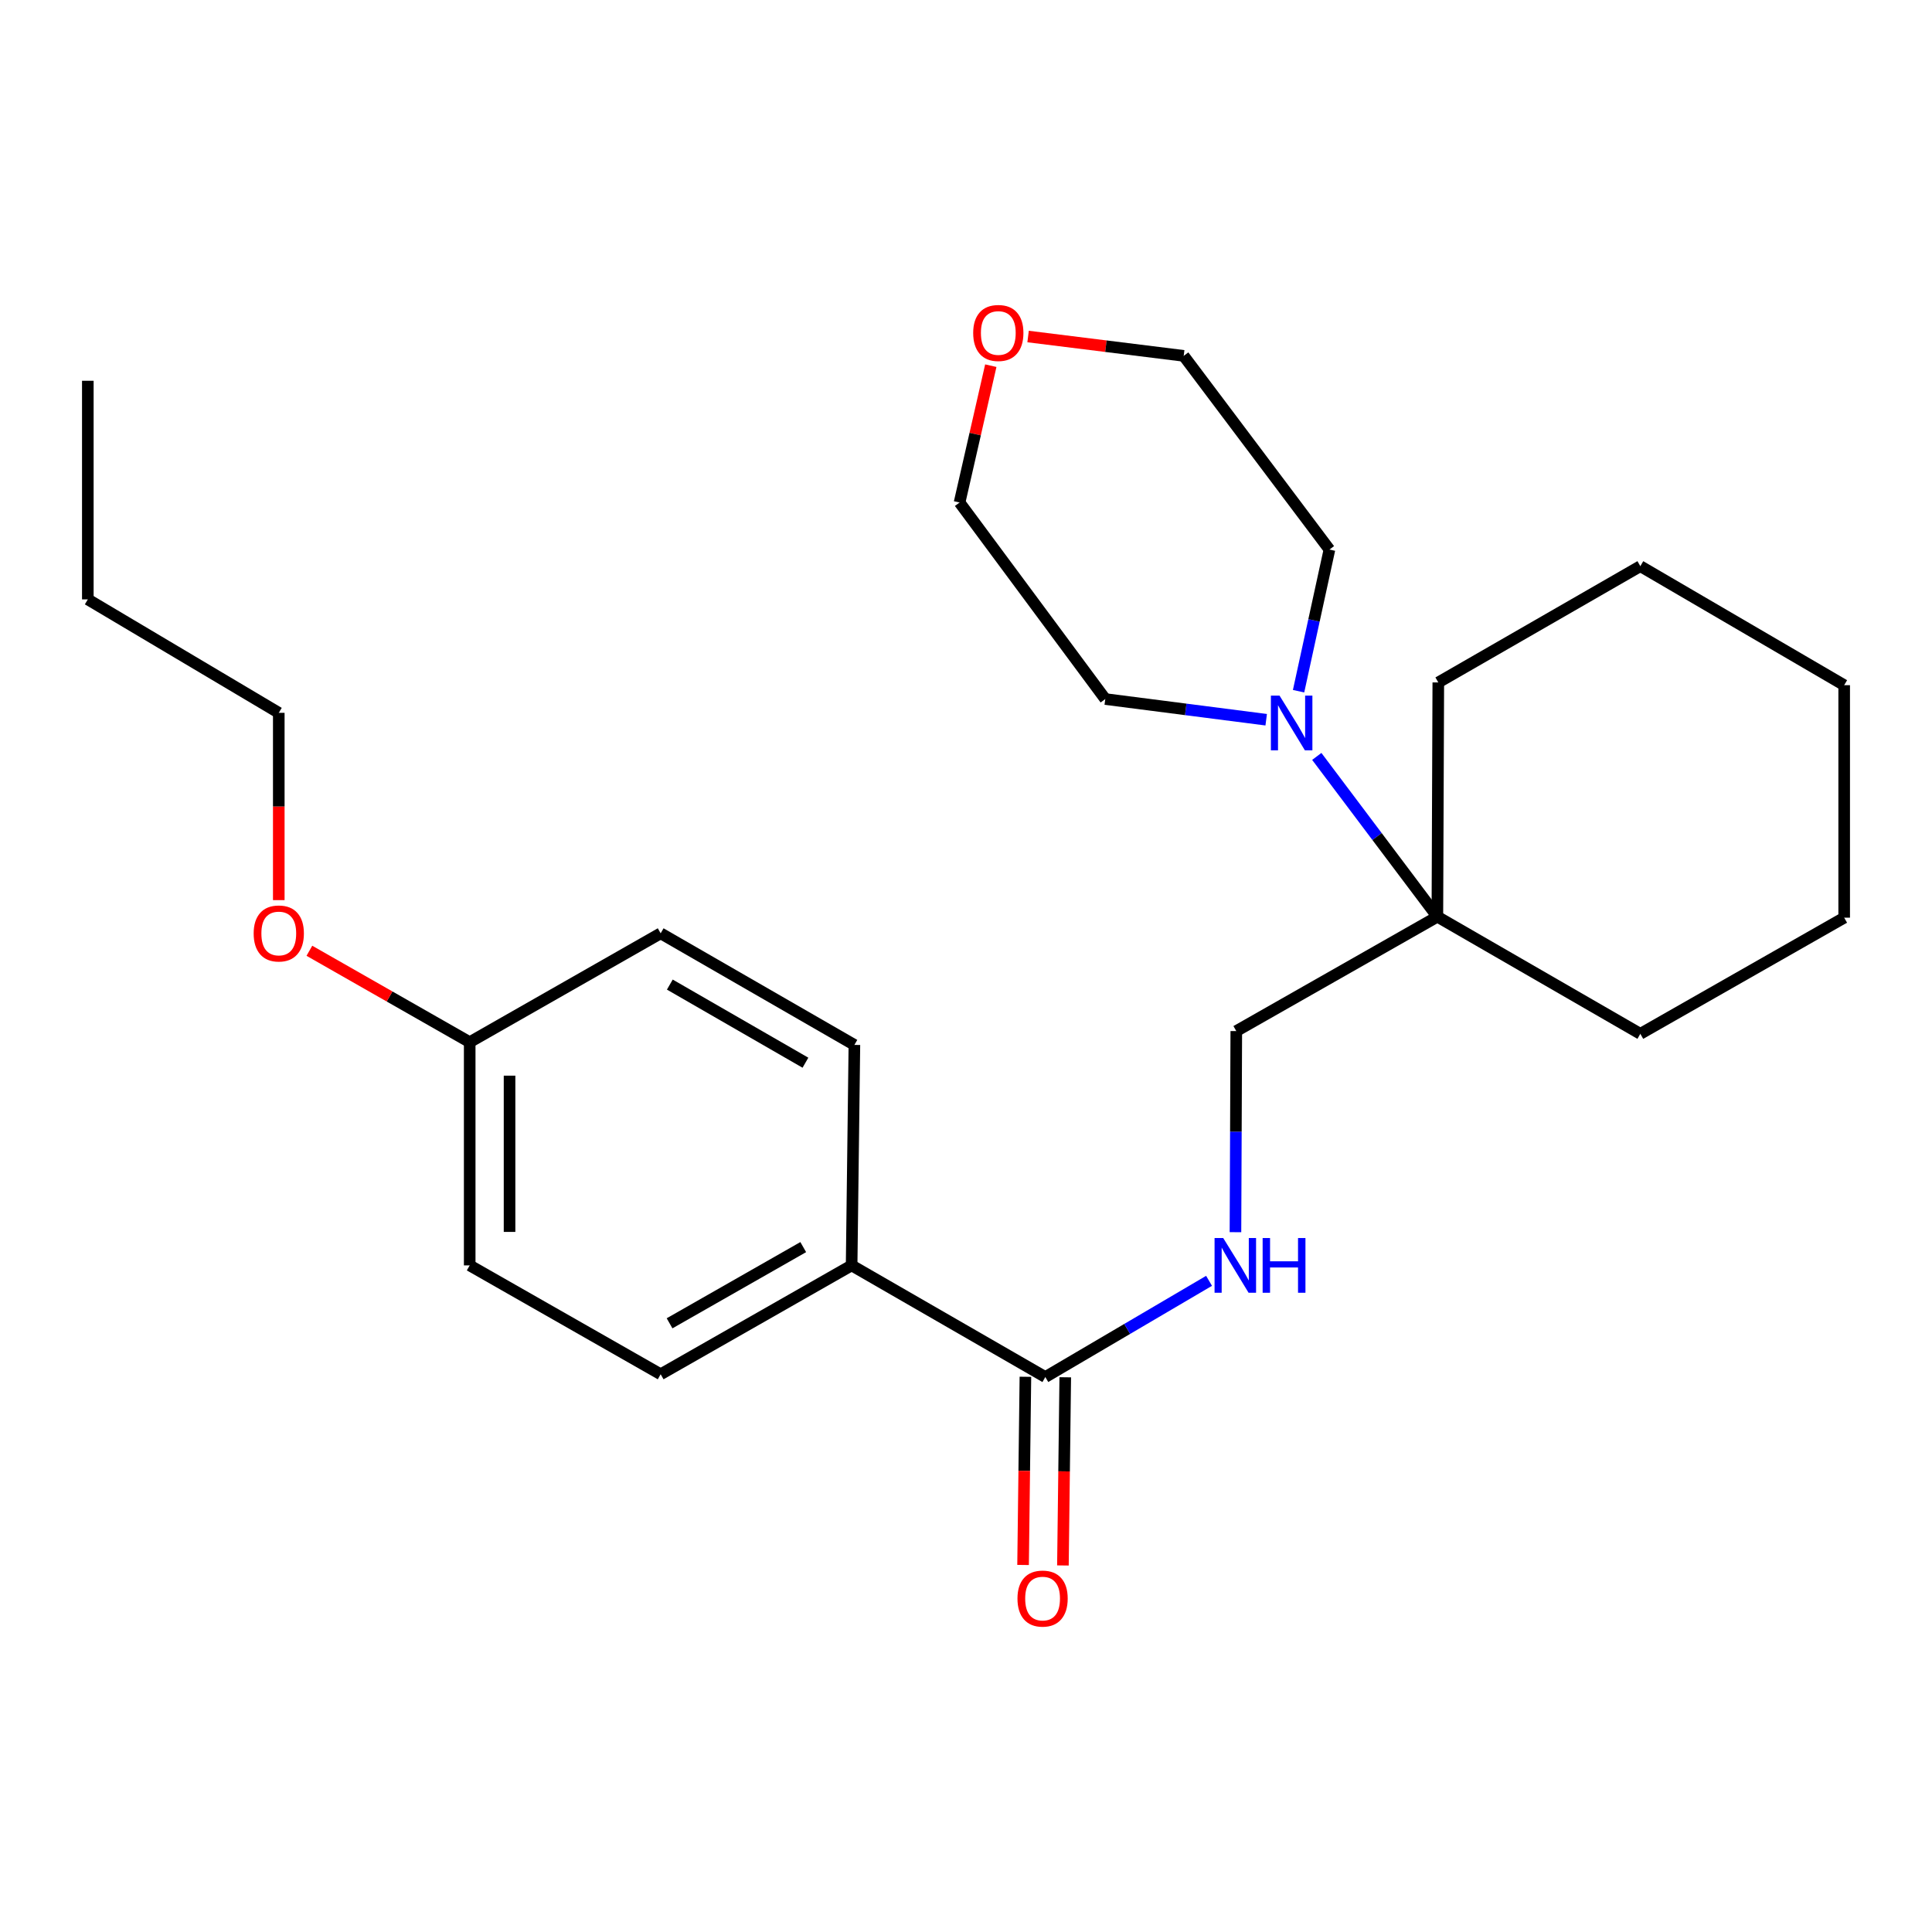 <?xml version='1.0' encoding='iso-8859-1'?>
<svg version='1.1' baseProfile='full'
              xmlns='http://www.w3.org/2000/svg'
                      xmlns:rdkit='http://www.rdkit.org/xml'
                      xmlns:xlink='http://www.w3.org/1999/xlink'
                  xml:space='preserve'
width='1000px' height='1000px' viewBox='0 0 1000 1000'>
<!-- END OF HEADER -->
<rect style='opacity:1.0;fill:#FFFFFF;stroke:none' width='1000' height='1000' x='0' y='0'> </rect>
<path class='bond-1' d='M 681.565,391.519 L 712.773,433.002' style='fill:none;fill-rule:evenodd;stroke:#0000FF;stroke-width:6px;stroke-linecap:butt;stroke-linejoin:miter;stroke-opacity:1' />
<path class='bond-1' d='M 712.773,433.002 L 743.981,474.485' style='fill:none;fill-rule:evenodd;stroke:#000000;stroke-width:6px;stroke-linecap:butt;stroke-linejoin:miter;stroke-opacity:1' />
<path class='bond-12' d='M 672.139,357.766 L 680.126,321.111' style='fill:none;fill-rule:evenodd;stroke:#0000FF;stroke-width:6px;stroke-linecap:butt;stroke-linejoin:miter;stroke-opacity:1' />
<path class='bond-12' d='M 680.126,321.111 L 688.114,284.457' style='fill:none;fill-rule:evenodd;stroke:#000000;stroke-width:6px;stroke-linecap:butt;stroke-linejoin:miter;stroke-opacity:1' />
<path class='bond-13' d='M 655.381,372.529 L 613.732,367.176' style='fill:none;fill-rule:evenodd;stroke:#0000FF;stroke-width:6px;stroke-linecap:butt;stroke-linejoin:miter;stroke-opacity:1' />
<path class='bond-13' d='M 613.732,367.176 L 572.083,361.823' style='fill:none;fill-rule:evenodd;stroke:#000000;stroke-width:6px;stroke-linecap:butt;stroke-linejoin:miter;stroke-opacity:1' />
<path class='bond-0' d='M 541.061,712.748 L 583.434,687.85' style='fill:none;fill-rule:evenodd;stroke:#000000;stroke-width:6px;stroke-linecap:butt;stroke-linejoin:miter;stroke-opacity:1' />
<path class='bond-0' d='M 583.434,687.85 L 625.807,662.953' style='fill:none;fill-rule:evenodd;stroke:#0000FF;stroke-width:6px;stroke-linecap:butt;stroke-linejoin:miter;stroke-opacity:1' />
<path class='bond-3' d='M 541.061,712.748 L 440.798,654.967' style='fill:none;fill-rule:evenodd;stroke:#000000;stroke-width:6px;stroke-linecap:butt;stroke-linejoin:miter;stroke-opacity:1' />
<path class='bond-5' d='M 530.748,712.62 L 530.144,761.321' style='fill:none;fill-rule:evenodd;stroke:#000000;stroke-width:6px;stroke-linecap:butt;stroke-linejoin:miter;stroke-opacity:1' />
<path class='bond-5' d='M 530.144,761.321 L 529.54,810.023' style='fill:none;fill-rule:evenodd;stroke:#FF0000;stroke-width:6px;stroke-linecap:butt;stroke-linejoin:miter;stroke-opacity:1' />
<path class='bond-5' d='M 551.374,712.876 L 550.77,761.577' style='fill:none;fill-rule:evenodd;stroke:#000000;stroke-width:6px;stroke-linecap:butt;stroke-linejoin:miter;stroke-opacity:1' />
<path class='bond-5' d='M 550.77,761.577 L 550.166,810.278' style='fill:none;fill-rule:evenodd;stroke:#FF0000;stroke-width:6px;stroke-linecap:butt;stroke-linejoin:miter;stroke-opacity:1' />
<path class='bond-4' d='M 743.981,474.485 L 639.902,533.687' style='fill:none;fill-rule:evenodd;stroke:#000000;stroke-width:6px;stroke-linecap:butt;stroke-linejoin:miter;stroke-opacity:1' />
<path class='bond-15' d='M 743.981,474.485 L 849.034,535.108' style='fill:none;fill-rule:evenodd;stroke:#000000;stroke-width:6px;stroke-linecap:butt;stroke-linejoin:miter;stroke-opacity:1' />
<path class='bond-16' d='M 743.981,474.485 L 744.463,353.228' style='fill:none;fill-rule:evenodd;stroke:#000000;stroke-width:6px;stroke-linecap:butt;stroke-linejoin:miter;stroke-opacity:1' />
<path class='bond-2' d='M 639.47,637.775 L 639.686,585.731' style='fill:none;fill-rule:evenodd;stroke:#0000FF;stroke-width:6px;stroke-linecap:butt;stroke-linejoin:miter;stroke-opacity:1' />
<path class='bond-2' d='M 639.686,585.731 L 639.902,533.687' style='fill:none;fill-rule:evenodd;stroke:#000000;stroke-width:6px;stroke-linecap:butt;stroke-linejoin:miter;stroke-opacity:1' />
<path class='bond-7' d='M 440.798,654.967 L 341.957,711.315' style='fill:none;fill-rule:evenodd;stroke:#000000;stroke-width:6px;stroke-linecap:butt;stroke-linejoin:miter;stroke-opacity:1' />
<path class='bond-7' d='M 415.756,645.499 L 346.567,684.943' style='fill:none;fill-rule:evenodd;stroke:#000000;stroke-width:6px;stroke-linecap:butt;stroke-linejoin:miter;stroke-opacity:1' />
<path class='bond-8' d='M 440.798,654.967 L 442.231,540.849' style='fill:none;fill-rule:evenodd;stroke:#000000;stroke-width:6px;stroke-linecap:butt;stroke-linejoin:miter;stroke-opacity:1' />
<path class='bond-6' d='M 512.836,189.277 L 504.751,224.691' style='fill:none;fill-rule:evenodd;stroke:#FF0000;stroke-width:6px;stroke-linecap:butt;stroke-linejoin:miter;stroke-opacity:1' />
<path class='bond-6' d='M 504.751,224.691 L 496.665,260.105' style='fill:none;fill-rule:evenodd;stroke:#000000;stroke-width:6px;stroke-linecap:butt;stroke-linejoin:miter;stroke-opacity:1' />
<path class='bond-25' d='M 532.138,174.181 L 572.411,179.188' style='fill:none;fill-rule:evenodd;stroke:#FF0000;stroke-width:6px;stroke-linecap:butt;stroke-linejoin:miter;stroke-opacity:1' />
<path class='bond-25' d='M 572.411,179.188 L 612.685,184.194' style='fill:none;fill-rule:evenodd;stroke:#000000;stroke-width:6px;stroke-linecap:butt;stroke-linejoin:miter;stroke-opacity:1' />
<path class='bond-11' d='M 341.957,711.315 L 243.115,654.967' style='fill:none;fill-rule:evenodd;stroke:#000000;stroke-width:6px;stroke-linecap:butt;stroke-linejoin:miter;stroke-opacity:1' />
<path class='bond-10' d='M 442.231,540.849 L 341.957,483.08' style='fill:none;fill-rule:evenodd;stroke:#000000;stroke-width:6px;stroke-linecap:butt;stroke-linejoin:miter;stroke-opacity:1' />
<path class='bond-10' d='M 416.892,550.058 L 346.7,509.619' style='fill:none;fill-rule:evenodd;stroke:#000000;stroke-width:6px;stroke-linecap:butt;stroke-linejoin:miter;stroke-opacity:1' />
<path class='bond-9' d='M 243.115,539.428 L 341.957,483.08' style='fill:none;fill-rule:evenodd;stroke:#000000;stroke-width:6px;stroke-linecap:butt;stroke-linejoin:miter;stroke-opacity:1' />
<path class='bond-14' d='M 243.115,539.428 L 201.627,515.771' style='fill:none;fill-rule:evenodd;stroke:#000000;stroke-width:6px;stroke-linecap:butt;stroke-linejoin:miter;stroke-opacity:1' />
<path class='bond-14' d='M 201.627,515.771 L 160.14,492.114' style='fill:none;fill-rule:evenodd;stroke:#FF0000;stroke-width:6px;stroke-linecap:butt;stroke-linejoin:miter;stroke-opacity:1' />
<path class='bond-27' d='M 243.115,539.428 L 243.115,654.967' style='fill:none;fill-rule:evenodd;stroke:#000000;stroke-width:6px;stroke-linecap:butt;stroke-linejoin:miter;stroke-opacity:1' />
<path class='bond-27' d='M 263.743,556.759 L 263.743,637.636' style='fill:none;fill-rule:evenodd;stroke:#000000;stroke-width:6px;stroke-linecap:butt;stroke-linejoin:miter;stroke-opacity:1' />
<path class='bond-18' d='M 688.114,284.457 L 612.685,184.194' style='fill:none;fill-rule:evenodd;stroke:#000000;stroke-width:6px;stroke-linecap:butt;stroke-linejoin:miter;stroke-opacity:1' />
<path class='bond-17' d='M 572.083,361.823 L 496.665,260.105' style='fill:none;fill-rule:evenodd;stroke:#000000;stroke-width:6px;stroke-linecap:butt;stroke-linejoin:miter;stroke-opacity:1' />
<path class='bond-19' d='M 144.296,465.907 L 144.296,417.435' style='fill:none;fill-rule:evenodd;stroke:#FF0000;stroke-width:6px;stroke-linecap:butt;stroke-linejoin:miter;stroke-opacity:1' />
<path class='bond-19' d='M 144.296,417.435 L 144.296,368.962' style='fill:none;fill-rule:evenodd;stroke:#000000;stroke-width:6px;stroke-linecap:butt;stroke-linejoin:miter;stroke-opacity:1' />
<path class='bond-22' d='M 849.034,535.108 L 954.545,474.989' style='fill:none;fill-rule:evenodd;stroke:#000000;stroke-width:6px;stroke-linecap:butt;stroke-linejoin:miter;stroke-opacity:1' />
<path class='bond-21' d='M 744.463,353.228 L 849.034,293.052' style='fill:none;fill-rule:evenodd;stroke:#000000;stroke-width:6px;stroke-linecap:butt;stroke-linejoin:miter;stroke-opacity:1' />
<path class='bond-20' d='M 144.296,368.962 L 45.455,310.242' style='fill:none;fill-rule:evenodd;stroke:#000000;stroke-width:6px;stroke-linecap:butt;stroke-linejoin:miter;stroke-opacity:1' />
<path class='bond-23' d='M 45.455,310.242 L 45.455,197.087' style='fill:none;fill-rule:evenodd;stroke:#000000;stroke-width:6px;stroke-linecap:butt;stroke-linejoin:miter;stroke-opacity:1' />
<path class='bond-24' d='M 849.034,293.052 L 954.545,354.649' style='fill:none;fill-rule:evenodd;stroke:#000000;stroke-width:6px;stroke-linecap:butt;stroke-linejoin:miter;stroke-opacity:1' />
<path class='bond-26' d='M 954.545,474.989 L 954.545,354.649' style='fill:none;fill-rule:evenodd;stroke:#000000;stroke-width:6px;stroke-linecap:butt;stroke-linejoin:miter;stroke-opacity:1' />
<path  class='atom-0' d='M 662.292 360.062
L 671.572 375.062
Q 672.492 376.542, 673.972 379.222
Q 675.452 381.902, 675.532 382.062
L 675.532 360.062
L 679.292 360.062
L 679.292 388.382
L 675.412 388.382
L 665.452 371.982
Q 664.292 370.062, 663.052 367.862
Q 661.852 365.662, 661.492 364.982
L 661.492 388.382
L 657.812 388.382
L 657.812 360.062
L 662.292 360.062
' fill='#0000FF'/>
<path  class='atom-3' d='M 633.138 640.807
L 642.418 655.807
Q 643.338 657.287, 644.818 659.967
Q 646.298 662.647, 646.378 662.807
L 646.378 640.807
L 650.138 640.807
L 650.138 669.127
L 646.258 669.127
L 636.298 652.727
Q 635.138 650.807, 633.898 648.607
Q 632.698 646.407, 632.338 645.727
L 632.338 669.127
L 628.658 669.127
L 628.658 640.807
L 633.138 640.807
' fill='#0000FF'/>
<path  class='atom-3' d='M 653.538 640.807
L 657.378 640.807
L 657.378 652.847
L 671.858 652.847
L 671.858 640.807
L 675.698 640.807
L 675.698 669.127
L 671.858 669.127
L 671.858 656.047
L 657.378 656.047
L 657.378 669.127
L 653.538 669.127
L 653.538 640.807
' fill='#0000FF'/>
<path  class='atom-6' d='M 526.64 827.415
Q 526.64 820.615, 530 816.815
Q 533.36 813.015, 539.64 813.015
Q 545.92 813.015, 549.28 816.815
Q 552.64 820.615, 552.64 827.415
Q 552.64 834.295, 549.24 838.215
Q 545.84 842.095, 539.64 842.095
Q 533.4 842.095, 530 838.215
Q 526.64 834.335, 526.64 827.415
M 539.64 838.895
Q 543.96 838.895, 546.28 836.015
Q 548.64 833.095, 548.64 827.415
Q 548.64 821.855, 546.28 819.055
Q 543.96 816.215, 539.64 816.215
Q 535.32 816.215, 532.96 819.015
Q 530.64 821.815, 530.64 827.415
Q 530.64 833.135, 532.96 836.015
Q 535.32 838.895, 539.64 838.895
' fill='#FF0000'/>
<path  class='atom-7' d='M 503.72 172.345
Q 503.72 165.545, 507.08 161.745
Q 510.44 157.945, 516.72 157.945
Q 523 157.945, 526.36 161.745
Q 529.72 165.545, 529.72 172.345
Q 529.72 179.225, 526.32 183.145
Q 522.92 187.025, 516.72 187.025
Q 510.48 187.025, 507.08 183.145
Q 503.72 179.265, 503.72 172.345
M 516.72 183.825
Q 521.04 183.825, 523.36 180.945
Q 525.72 178.025, 525.72 172.345
Q 525.72 166.785, 523.36 163.985
Q 521.04 161.145, 516.72 161.145
Q 512.4 161.145, 510.04 163.945
Q 507.72 166.745, 507.72 172.345
Q 507.72 178.065, 510.04 180.945
Q 512.4 183.825, 516.72 183.825
' fill='#FF0000'/>
<path  class='atom-15' d='M 131.296 483.16
Q 131.296 476.36, 134.656 472.56
Q 138.016 468.76, 144.296 468.76
Q 150.576 468.76, 153.936 472.56
Q 157.296 476.36, 157.296 483.16
Q 157.296 490.04, 153.896 493.96
Q 150.496 497.84, 144.296 497.84
Q 138.056 497.84, 134.656 493.96
Q 131.296 490.08, 131.296 483.16
M 144.296 494.64
Q 148.616 494.64, 150.936 491.76
Q 153.296 488.84, 153.296 483.16
Q 153.296 477.6, 150.936 474.8
Q 148.616 471.96, 144.296 471.96
Q 139.976 471.96, 137.616 474.76
Q 135.296 477.56, 135.296 483.16
Q 135.296 488.88, 137.616 491.76
Q 139.976 494.64, 144.296 494.64
' fill='#FF0000'/>
</svg>

